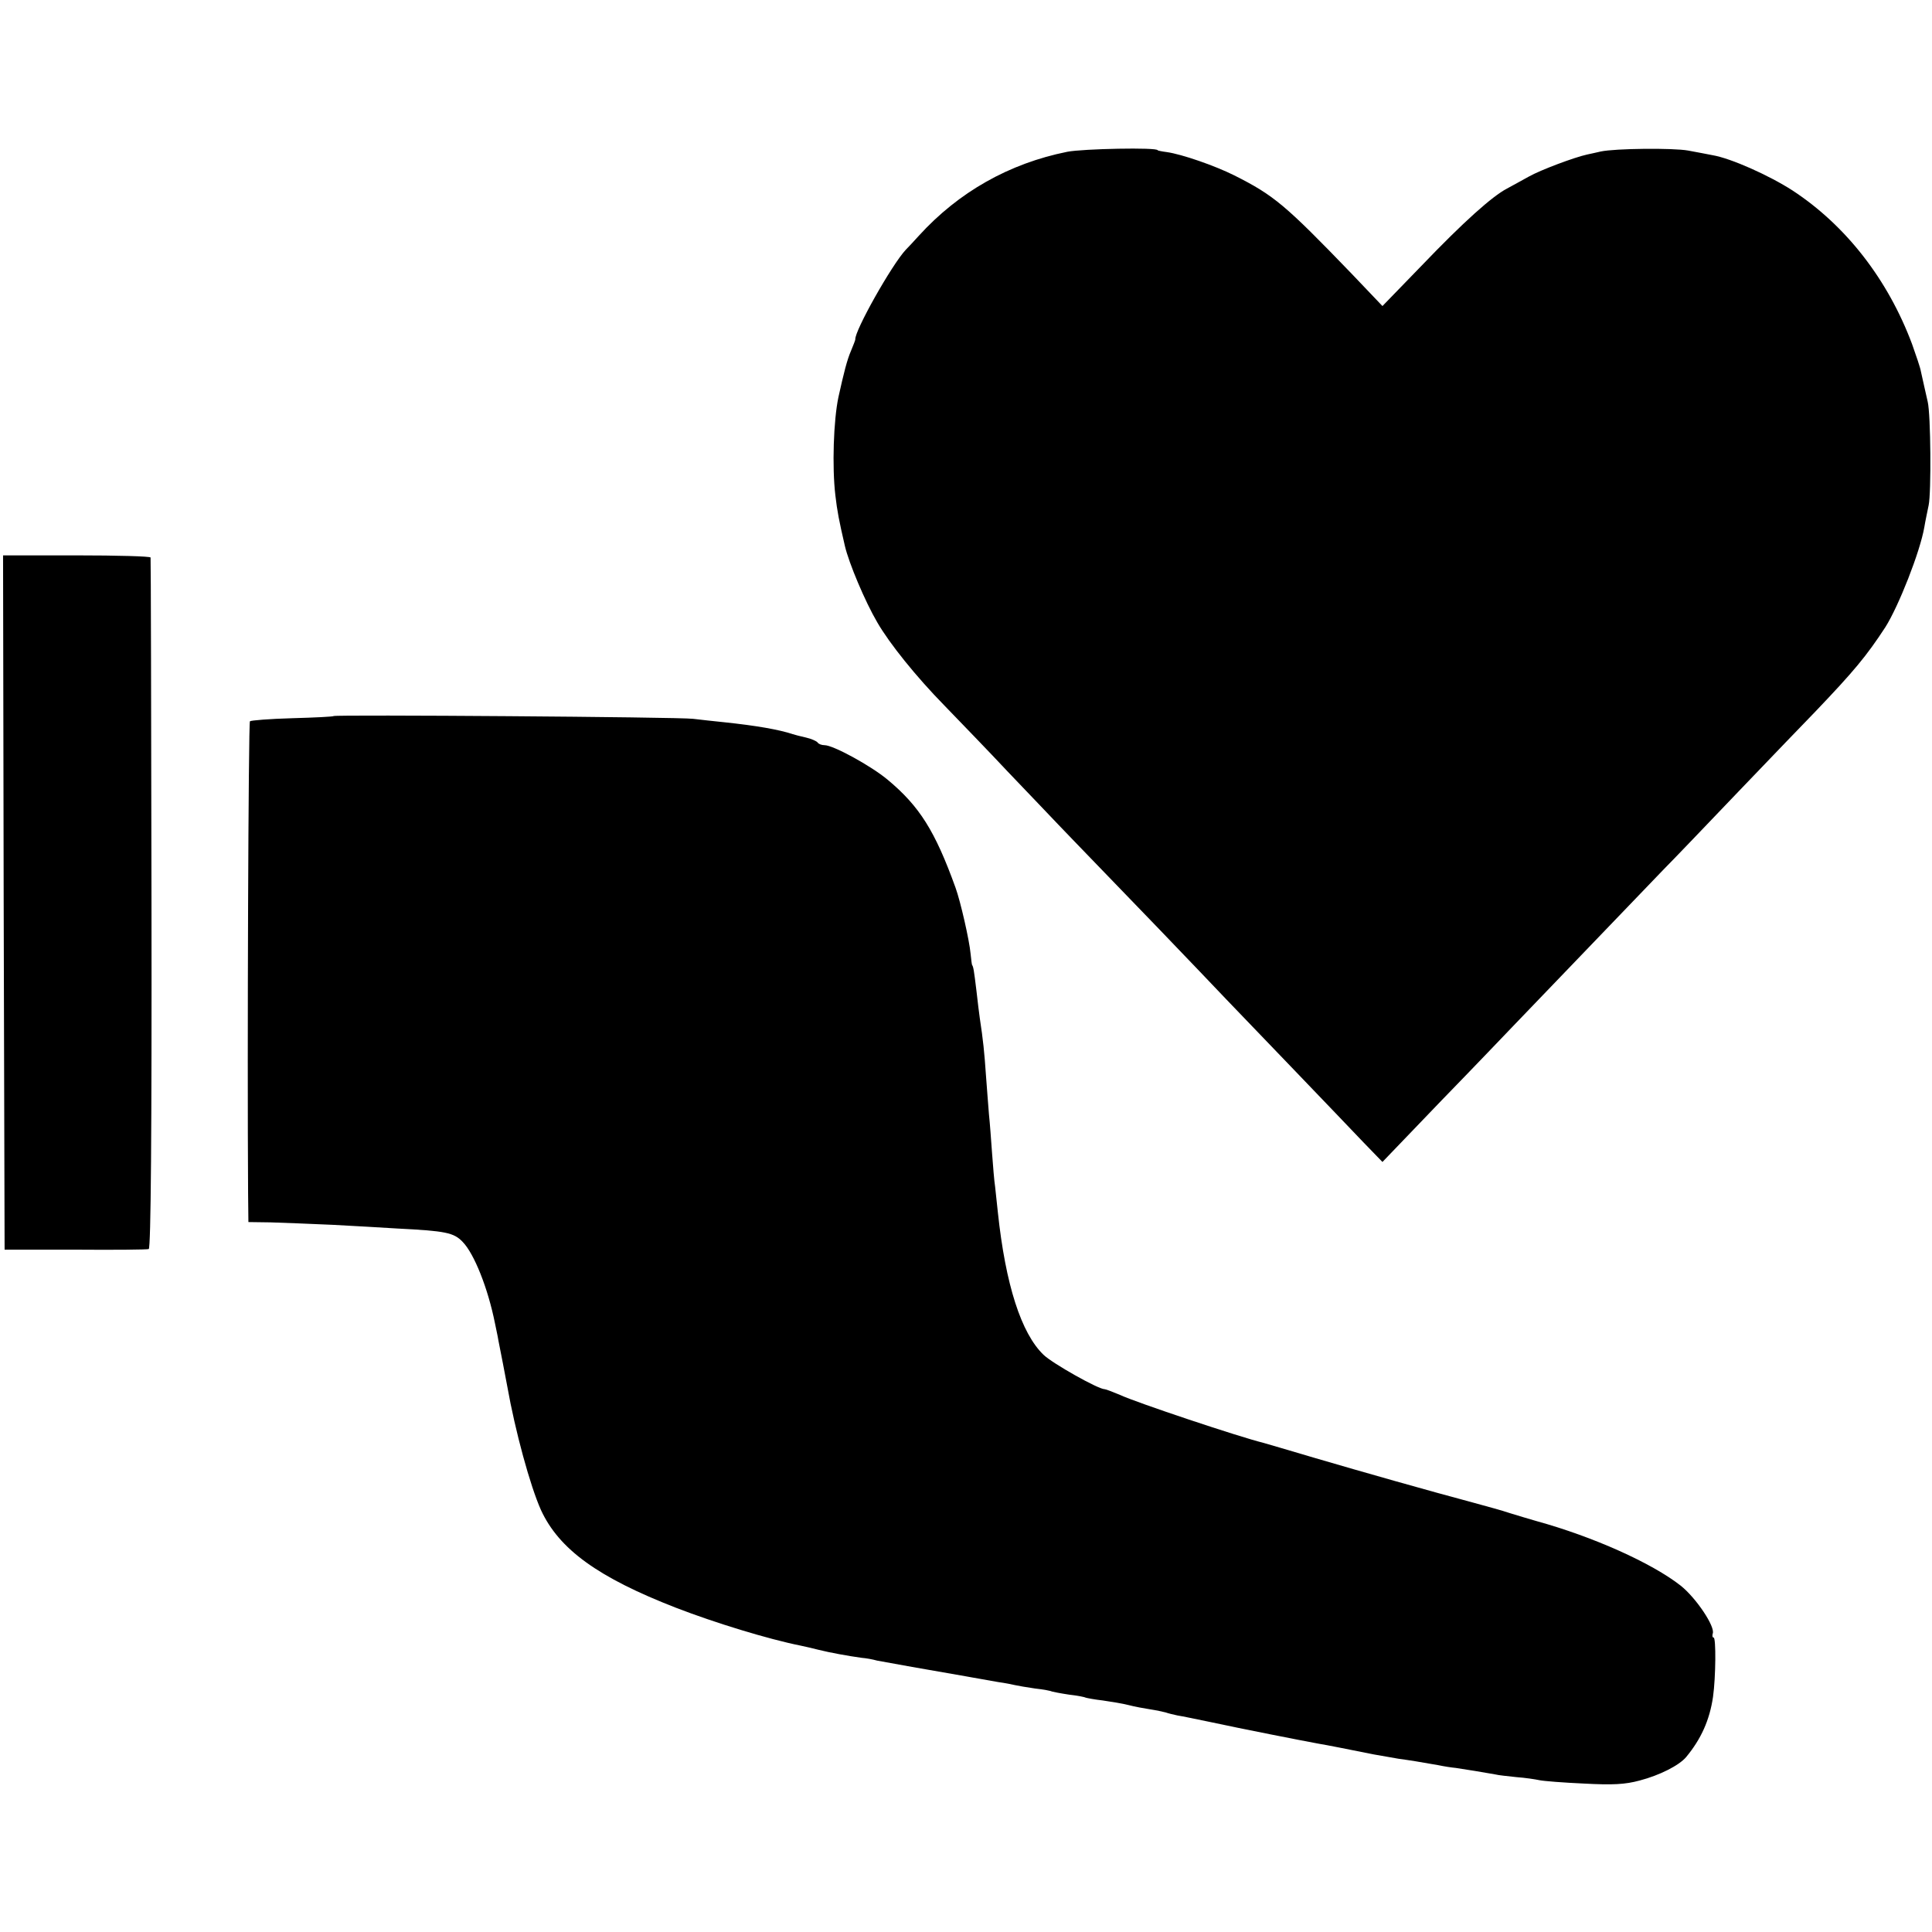 <?xml version="1.0" standalone="no"?>
<!DOCTYPE svg PUBLIC "-//W3C//DTD SVG 20010904//EN"
 "http://www.w3.org/TR/2001/REC-SVG-20010904/DTD/svg10.dtd">
<svg version="1.0" xmlns="http://www.w3.org/2000/svg"
 width="630pt" height="630pt" viewBox="0 0 630 630"
 preserveAspectRatio="xMidYMid meet">
<g transform="translate(0,630) scale(0.1,-0.1)"
fill="#000000" stroke="none">
<path d="M3480 5805 c-189 -38 -354 -131 -484 -274 -17 -19 -36 -39 -42 -45
-46 -49 -168 -266 -165 -293 0 -2 -6 -18 -14 -37 -13 -30 -23 -70 -41 -151
-16 -76 -21 -227 -10 -320 6 -52 12 -83 31 -165 13 -56 66 -182 106 -250 40
-69 126 -176 218 -270 56 -58 149 -154 206 -215 58 -60 155 -163 217 -227 62
-64 187 -194 278 -288 91 -95 190 -198 220 -230 30 -31 129 -134 220 -229 91
-95 193 -201 226 -236 l62 -64 193 201 c107 110 212 220 234 243 68 71 437
455 490 510 28 28 138 143 245 255 107 112 220 229 250 260 125 131 166 180
228 275 43 68 113 245 127 326 3 19 10 51 14 71 9 41 7 297 -3 338 -7 30 -15
67 -22 98 -2 13 -16 53 -29 90 -79 211 -216 387 -390 501 -76 49 -201 105
-261 115 -16 3 -51 10 -79 15 -50 9 -238 7 -285 -3 -14 -3 -34 -8 -45 -10 -41
-9 -151 -50 -190 -72 -22 -12 -54 -30 -71 -39 -48 -25 -141 -108 -279 -252
l-127 -131 -101 106 c-217 225 -253 255 -382 320 -64 32 -171 69 -220 76 -16
2 -30 5 -30 6 0 10 -244 5 -295 -5z"/>
<path d="M12 3357 l3 -1132 230 0 c127 -1 235 0 240 2 7 2 10 383 9 1126 -1
617 -2 1125 -3 1129 0 4 -109 7 -241 7 l-240 0 2 -1132z"/>
<path d="M1088 3965 c-2 -2 -62 -5 -135 -7 -73 -2 -135 -7 -138 -10 -5 -5 -9
-1084 -6 -1538 l1 -95 73 -1 c39 -1 131 -5 202 -8 72 -4 166 -9 210 -12 157
-8 185 -13 214 -44 37 -38 82 -150 105 -265 3 -16 9 -41 11 -55 7 -33 23 -119
29 -150 26 -147 75 -326 110 -404 59 -128 186 -220 441 -319 127 -49 300 -102
405 -123 14 -3 41 -9 60 -14 36 -9 96 -20 140 -26 14 -1 36 -5 50 -9 20 -4
188 -34 288 -51 12 -2 32 -6 45 -8 12 -2 40 -7 62 -11 22 -3 47 -8 55 -10 8
-2 38 -7 65 -11 28 -3 53 -8 56 -10 3 -1 28 -6 55 -10 27 -3 52 -8 55 -10 3
-1 28 -6 55 -9 27 -4 65 -10 84 -15 19 -5 51 -11 71 -14 20 -3 42 -8 50 -10 8
-3 25 -7 39 -10 14 -2 61 -12 105 -21 107 -23 295 -60 355 -71 25 -4 95 -18
180 -35 25 -4 61 -11 80 -14 37 -5 74 -11 130 -21 19 -4 45 -8 57 -9 28 -4
101 -16 128 -21 11 -3 43 -6 70 -9 28 -2 61 -7 75 -10 14 -3 79 -8 145 -11 94
-5 134 -3 182 10 65 17 128 49 151 76 49 59 77 121 88 197 9 64 10 193 2 193
-4 0 -5 6 -3 13 9 22 -54 116 -104 156 -94 74 -286 160 -471 211 -25 7 -64 19
-87 26 -23 8 -75 22 -115 33 -150 40 -368 102 -518 146 -85 25 -162 48 -170
50 -78 19 -416 132 -467 156 -24 10 -47 19 -51 19 -21 0 -170 84 -199 112 -73
70 -124 229 -149 464 -3 27 -7 65 -9 84 -3 19 -7 69 -10 110 -3 41 -7 98 -10
125 -2 28 -7 86 -10 130 -5 73 -9 113 -20 185 -2 14 -7 54 -11 90 -8 66 -10
78 -14 83 -1 1 -3 18 -5 37 -4 44 -33 171 -49 215 -67 186 -118 266 -221 352
-55 46 -178 113 -206 113 -10 0 -20 4 -23 9 -3 4 -20 12 -38 16 -18 4 -37 9
-43 11 -45 15 -120 28 -225 39 -30 3 -75 8 -100 11 -47 6 -1167 14 -1172 9z"/>
</g>
</svg>
